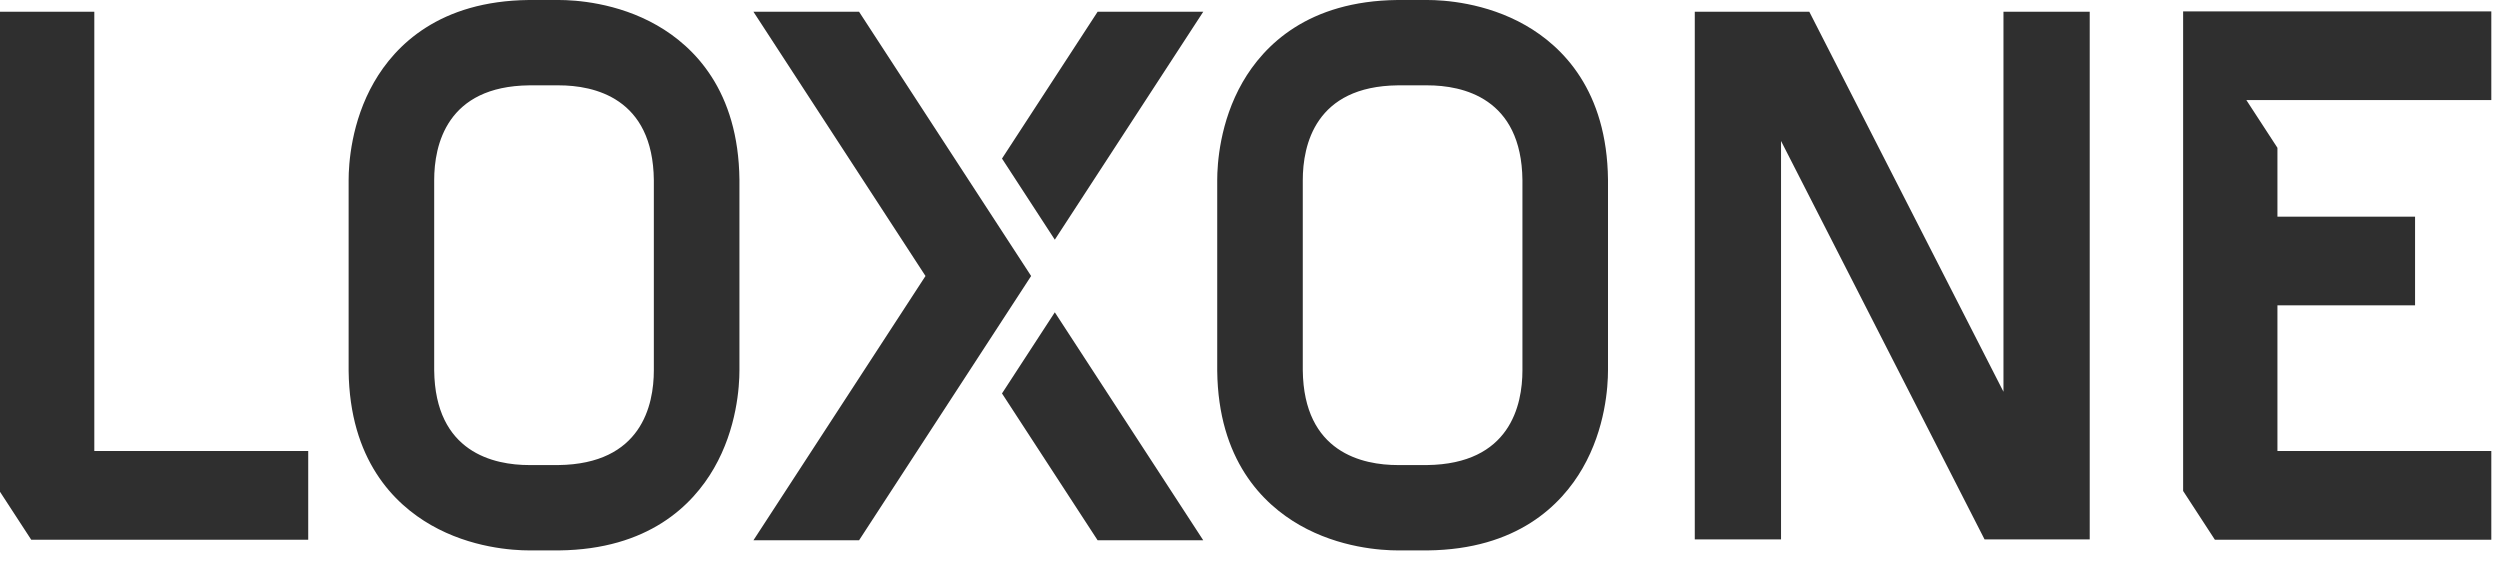 <svg width="80" height="18" viewBox="0 0 80 18" fill="none" xmlns="http://www.w3.org/2000/svg">
<path fill-rule="evenodd" clip-rule="evenodd" d="M72.878 14.433V9.771H77.282V6.933H72.878V4.73L71.883 3.202H73.989H79.722V0.364H69.86V0.376V3.202V14.433V15.711L70.876 17.271H79.722V14.433H72.878ZM66.525 17.261H66.871V0.376H64.111V12.536L57.898 0.376H56.993H54.88H54.233V17.261H56.993V4.511L63.506 17.261H64.111H66.525ZM50.642 14.984C51.377 13.71 51.456 12.366 51.456 11.848V5.75C51.425 2.899 50.005 1.49 48.82 0.811C47.542 0.079 46.195 0 45.676 0H44.717C41.858 0.031 40.446 1.447 39.764 2.629C39.031 3.903 38.951 5.246 38.951 5.765L38.951 11.863C38.982 14.714 40.402 16.123 41.587 16.802C42.865 17.534 44.212 17.613 44.731 17.613H45.678H45.686C48.546 17.581 49.96 16.166 50.642 14.984ZM48.718 11.848C48.718 12.968 48.321 14.85 45.663 14.882H44.732C43.608 14.882 41.718 14.486 41.689 11.848V5.765C41.689 4.644 42.087 2.759 44.732 2.731H45.676C46.799 2.731 48.69 3.127 48.718 5.765V11.848ZM35.124 17.289H38.504L33.754 9.994L32.064 12.59L35.124 17.289ZM33.754 7.67L38.504 0.376H35.124L32.064 5.074L33.754 7.67ZM32.996 8.832L27.49 0.376H24.11L29.616 8.832L24.11 17.289H27.49L32.996 8.832ZM22.847 14.984C23.582 13.71 23.662 12.366 23.662 11.848V5.75C23.631 2.899 22.211 1.49 21.025 0.811C19.747 0.079 18.401 0 17.881 0H16.923C14.063 0.031 12.651 1.447 11.97 2.629C11.236 3.903 11.156 5.246 11.156 5.765V11.863C11.188 14.714 12.607 16.123 13.793 16.802C15.071 17.534 16.417 17.613 16.937 17.613H17.884H17.891C20.752 17.581 22.166 16.166 22.847 14.984ZM20.923 11.848C20.923 12.968 20.526 14.85 17.867 14.882H16.936C15.813 14.882 13.923 14.486 13.894 11.848V5.765C13.894 4.644 14.291 2.759 16.936 2.731H17.88C19.004 2.731 20.895 3.127 20.923 5.765V11.848ZM0.999 17.271H9.863V14.433H3.018V0.376H0V14.433V15.737L0.999 17.271Z" fill="#2F2F2F"/>
</svg>
